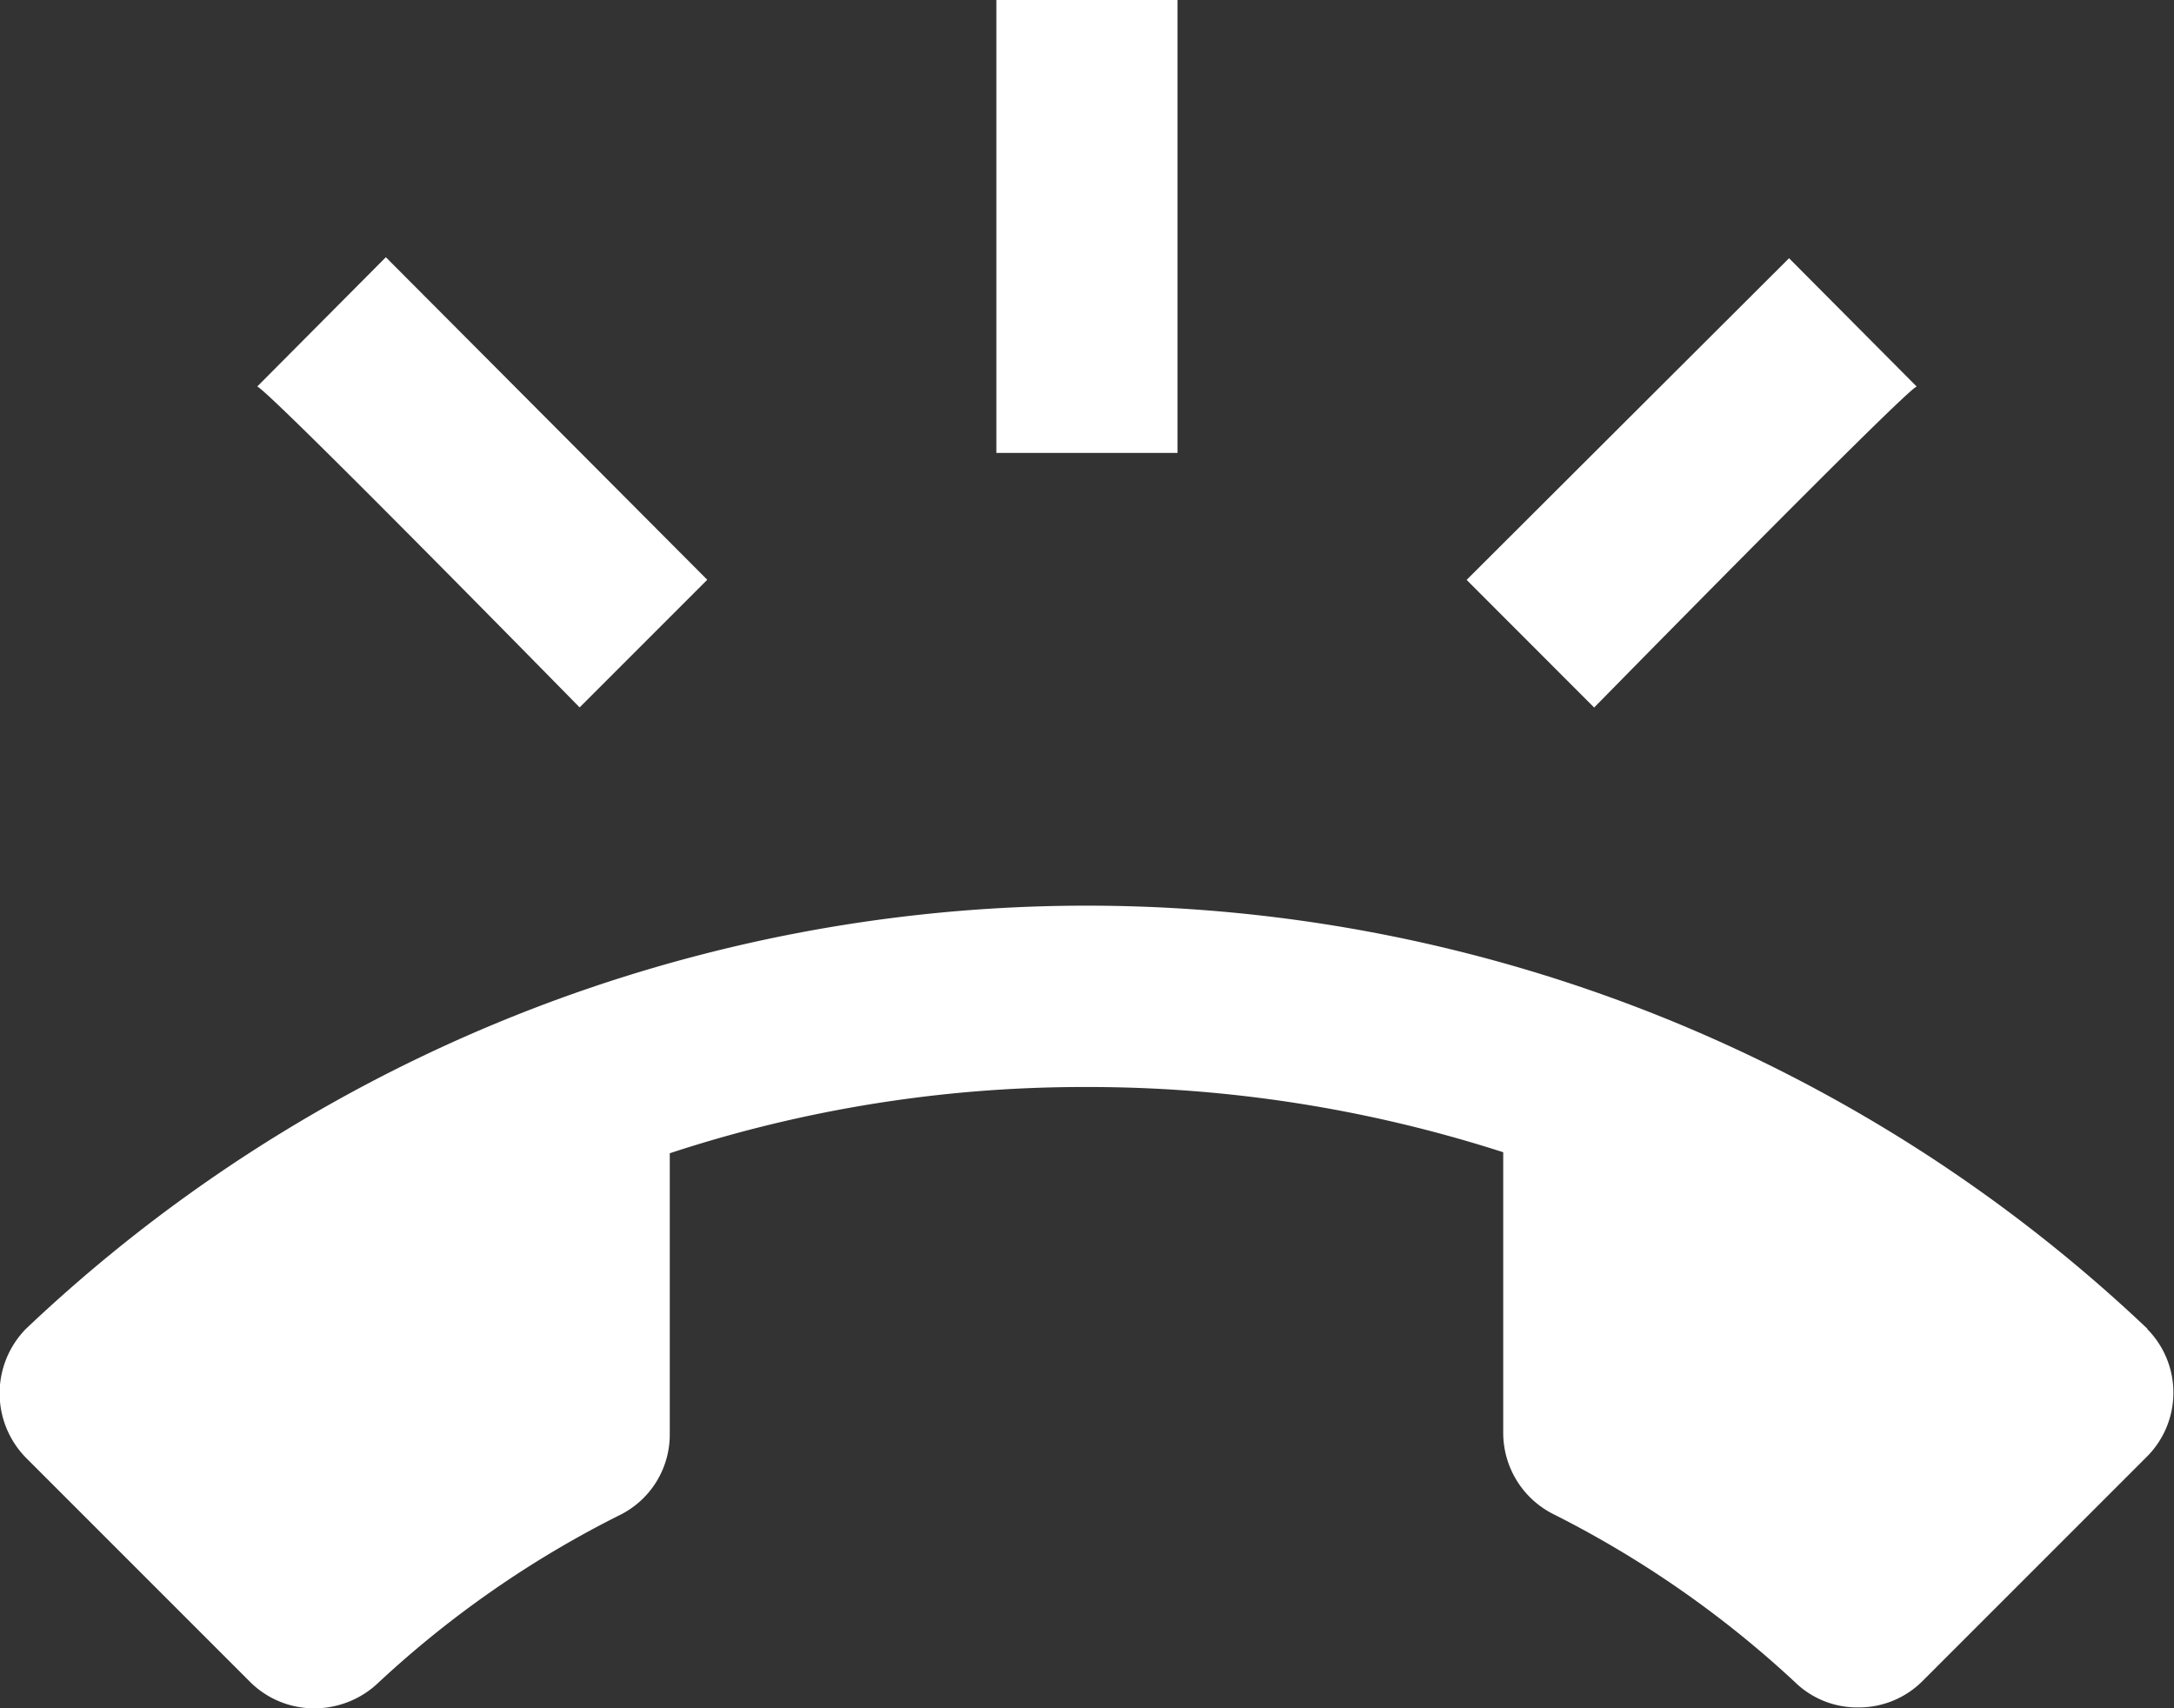 <svg xmlns="http://www.w3.org/2000/svg" width="19.365" height="15.217" viewBox="0 0 19.365 15.217"><rect x="0" y="0" width="19.365" height="15.217" fill="#333333" stroke="none"/><path id="Path_2062" data-name="Path 2062" d="M22.13,16.194a13.728,13.728,0,0,0-18.9,0,.82.82,0,0,0,0,1.146l2,2a.807.807,0,0,0,.573.233.824.824,0,0,0,.565-.226,9.173,9.173,0,0,1,2.146-1.492.8.8,0,0,0,.452-.726v-2.5a11.8,11.8,0,0,1,3.712-.59,12.05,12.05,0,0,1,3.712.581v2.5a.811.811,0,0,0,.452.726,9.278,9.278,0,0,1,2.146,1.493.793.793,0,0,0,.565.226.8.8,0,0,0,.572-.235l2-2a.806.806,0,0,0,0-1.137ZM20.073,7.8,18.936,6.657,16.064,9.522,17.2,10.659S19.985,7.819,20.073,7.8ZM13.489,4.357H11.875V8.391h1.614Zm-5.325,6.3L9.3,9.521,6.437,6.648,5.291,7.8C5.38,7.819,8.164,10.659,8.164,10.659Z" transform="translate(-3 -4.357)" fill="#fff"></path></svg>